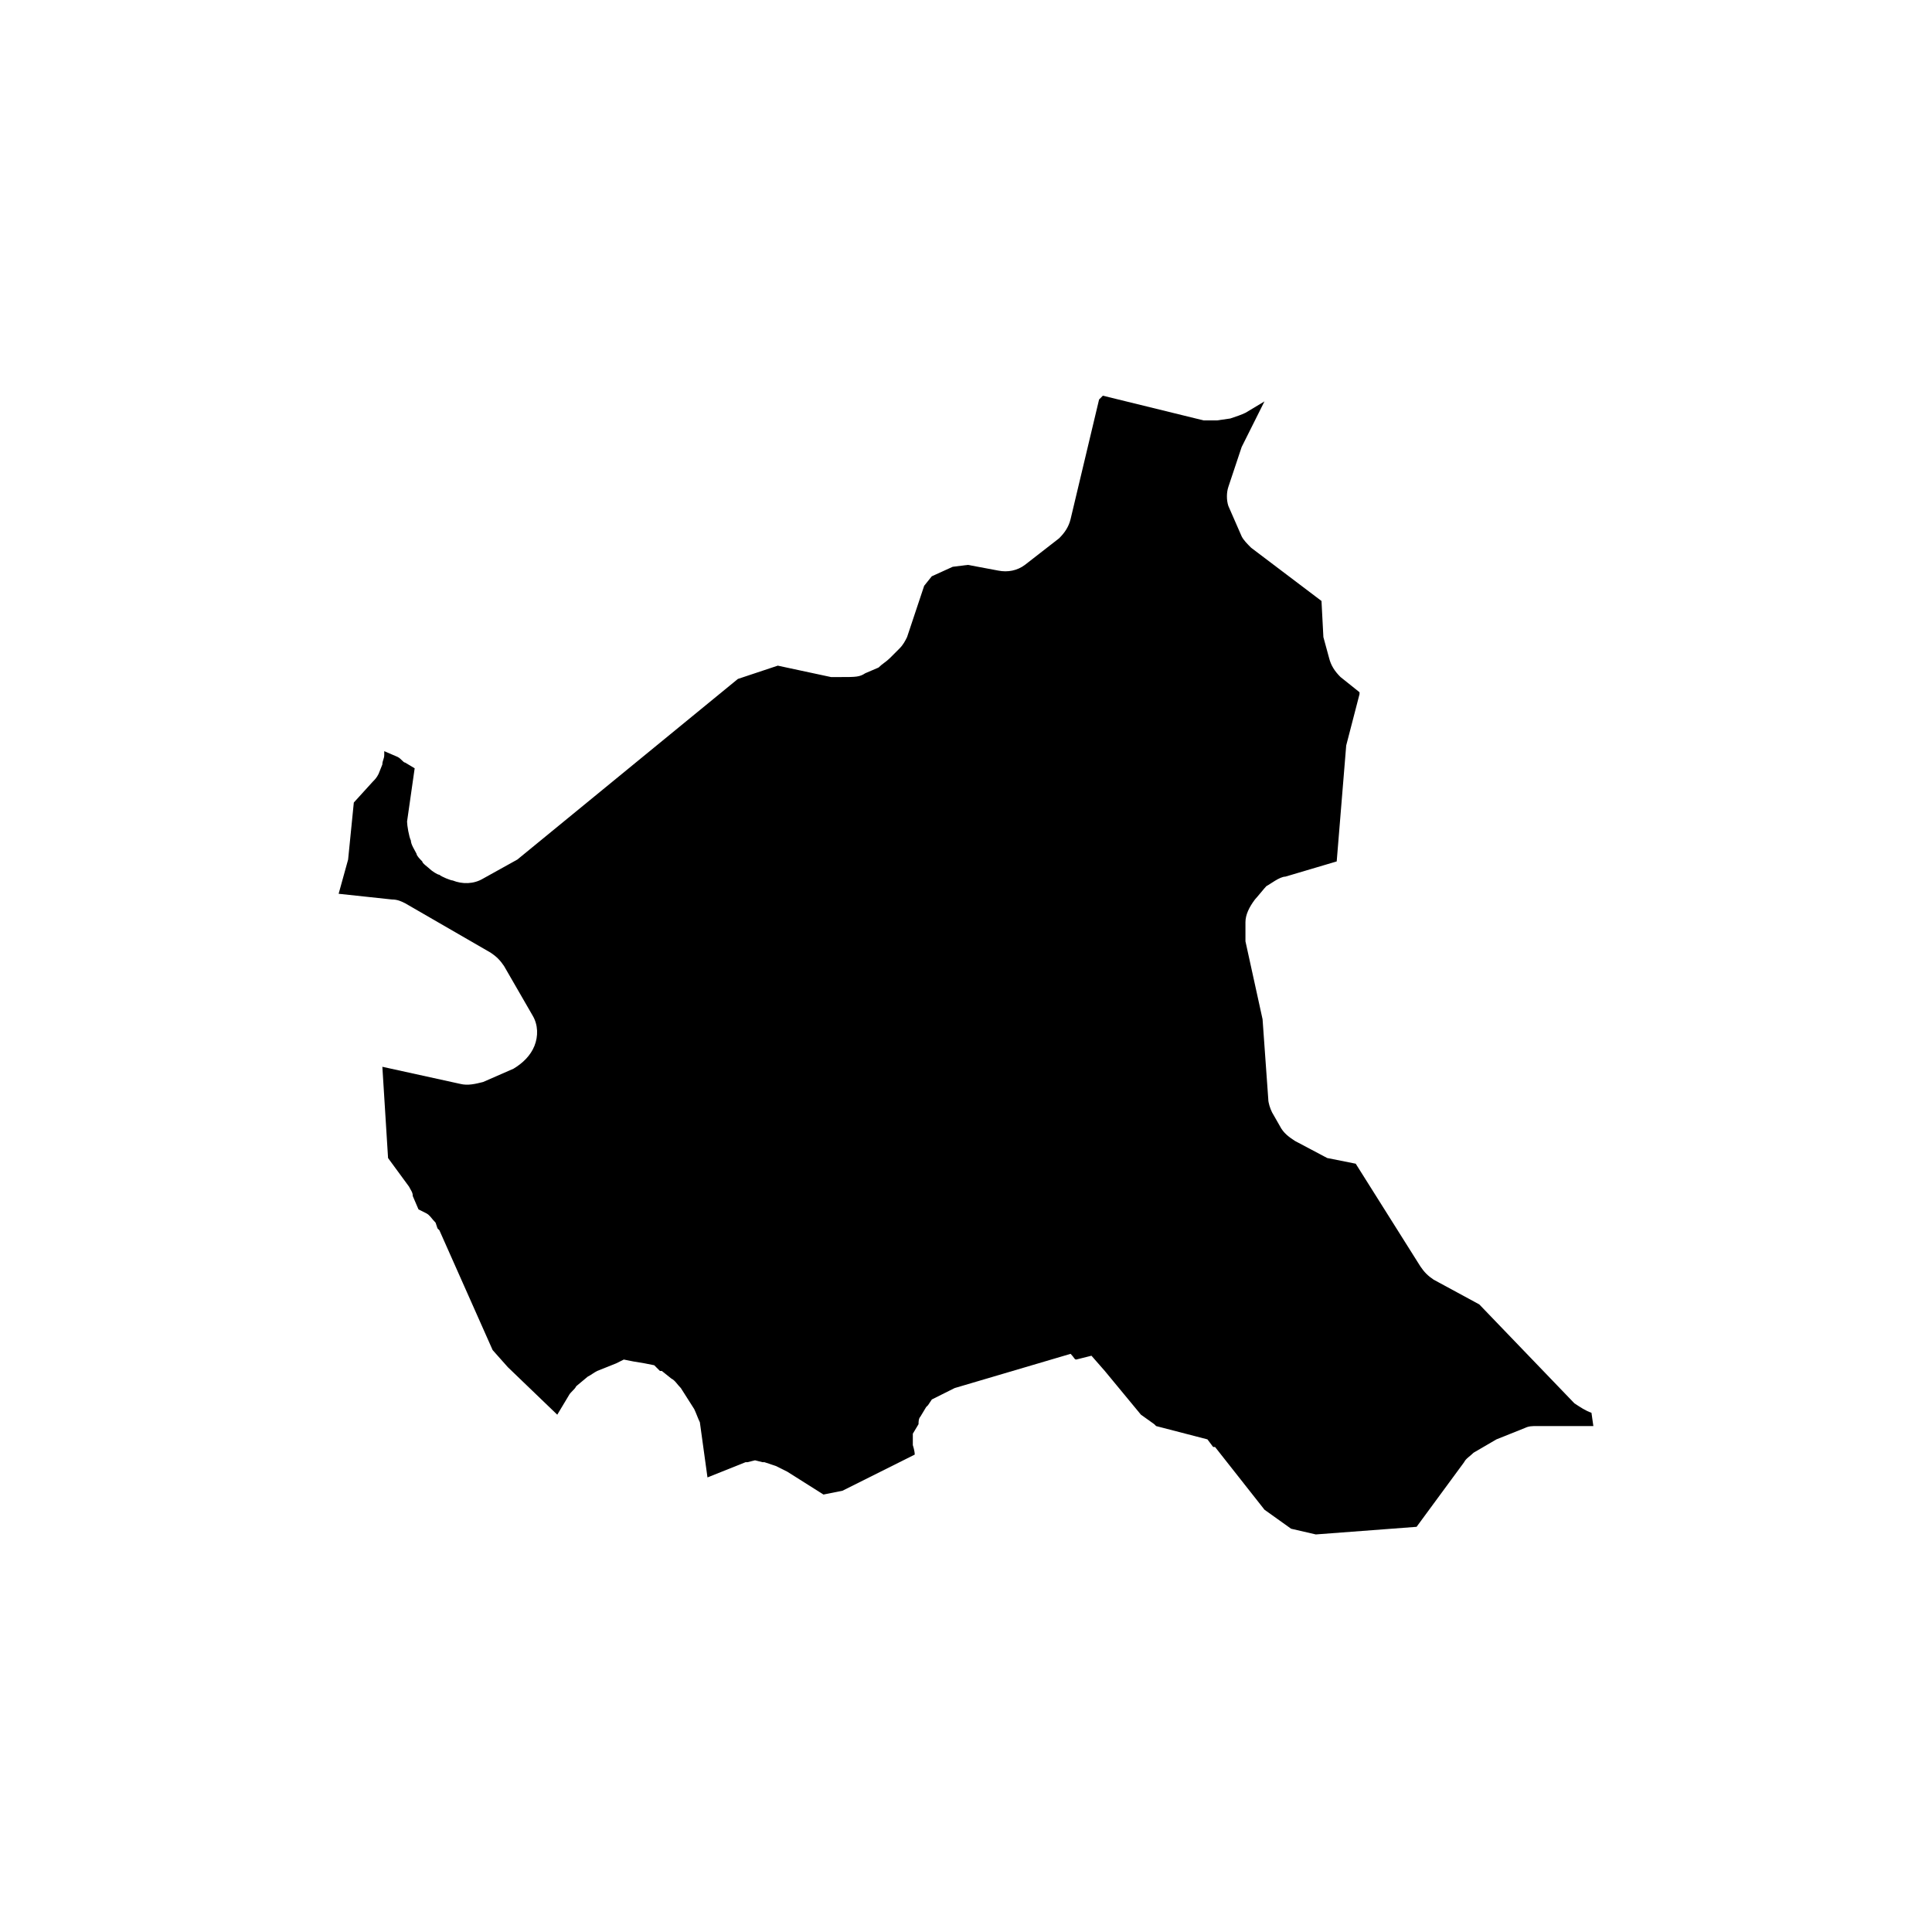 <?xml version="1.0" encoding="UTF-8"?>
<!-- Uploaded to: ICON Repo, www.svgrepo.com, Generator: ICON Repo Mixer Tools -->
<svg fill="#000000" width="800px" height="800px" version="1.1" viewBox="144 144 512 512" xmlns="http://www.w3.org/2000/svg">
 <path d="m429.22 504.29 4.031-1.008 3.527 4.031 9.574 11.586 3.527 2.519 0.504 0.504 13.602 3.527 1.512 2.016h0.504l13.098 16.625 7.055 5.039 6.551 1.512 26.703-2.016 12.594-17.129c0.504-1.008 1.512-1.512 2.519-2.519l6.047-3.527 7.559-3.023c1.008-0.504 2.016-0.504 3.023-0.504l15.105 0.004-0.504-3.527c-1.512-0.504-3.023-1.512-4.535-2.519l-25.191-26.199-12.09-6.551c-1.512-1.008-2.519-2.016-3.527-3.527l-17.129-27.207-7.555-1.508-8.566-4.535c-1.512-1.008-3.023-2.016-4.031-4.031l-2.016-3.527c-0.504-1.008-1.008-2.519-1.008-3.527l-1.512-21.16-4.535-20.656v-5.039c0-2.016 1.008-4.031 2.519-6.047 0.504-0.504 2.519-3.023 3.023-3.527 1.008-0.504 3.527-2.519 5.039-2.519l13.602-4.031 2.519-30.73 3.527-13.602v-0.504l-5.039-4.031c-1.512-1.512-2.519-3.023-3.023-5.039l-1.512-5.543-0.504-9.574-18.637-14.098c-1.008-1.008-2.016-2.016-2.519-3.023l-3.527-8.062c-0.504-1.512-0.504-3.527 0-5.039l3.527-10.578 6.047-12.09-5.039 3.023c-1.008 0.504-2.519 1.008-4.031 1.512l-3.527 0.504h-3.527l-26.703-6.551-1.004 1.008-7.559 31.738c-0.504 2.016-1.512 3.527-3.023 5.039l-9.07 7.055c-2.016 1.512-4.535 2.016-7.055 1.512l-8.062-1.512-4.023 0.504-5.543 2.519-2.016 2.519-4.535 13.602c-0.504 1.008-1.008 2.016-2.016 3.023l-2.516 2.519c-1.008 1.008-2.016 1.512-3.023 2.519l-3.527 1.512c-1.512 1.008-2.519 1.008-6.551 1.008h-2.519l-14.105-3.023-10.578 3.523-58.441 47.863-9.07 5.039c-2.519 1.512-5.543 1.512-8.062 0.504-0.504 0-3.023-1.008-3.527-1.512-0.504 0-2.016-1.008-2.519-1.512-0.504-0.504-2.016-1.512-2.016-2.016-0.504-0.504-1.512-1.512-1.512-2.016-0.504-1.008-1.512-2.519-1.512-3.527-0.504-1.008-1.008-4.031-1.008-5.039l2.016-14.105-2.519-1.512c-0.504 0-1.008-1.008-2.016-1.512l-3.527-1.512v1.008c0 1.008-0.504 1.512-0.504 2.519l-1.008 2.519c-0.504 1.008-1.008 1.512-1.512 2.016l-5.039 5.543-1.512 15.113-2.512 9.07 14.105 1.512c1.512 0 2.519 0.504 3.527 1.008l22.672 13.098c1.512 1.008 2.519 2.016 3.527 3.527l7.559 13.098c1.512 2.519 1.512 5.543 0.504 8.062-1.008 2.519-3.023 4.535-5.543 6.047l-8.062 3.527c-2.016 0.504-4.031 1.008-6.047 0.504l-20.656-4.535 1.512 24.184 5.543 7.559c0.504 1.008 1.008 1.512 1.008 2.519l1.512 3.527 2.016 1.008c1.008 0.504 1.512 1.512 2.519 2.519l0.504 1.512 0.504 0.504 14.105 31.738 4.031 4.535 13.098 12.594 3.023-5.039c0.504-1.008 1.512-1.512 2.016-2.519l3.023-2.519c1.008-0.504 1.512-1.008 2.519-1.512l5.039-2.016 2.016-1.008 2.519 0.504 3.023 0.504 2.519 0.504 1.512 1.512h0.504l2.519 2.016c1.008 0.504 1.512 1.512 2.519 2.519l3.527 5.543c0.504 1.008 1.008 2.519 1.512 3.527l2.016 14.609 10.078-4.031h0.504l2.016-0.504 2.016 0.504h0.504l3.023 1.008c1.008 0.504 2.016 1.008 3.023 1.512l9.574 6.047 5.039-1.008 19.145-9.574c0-1.008-0.504-2.519-0.504-2.519v-0.504-2.519l1.512-2.519c0-0.504 0-1.512 0.504-2.016l1.512-2.519 0.504-0.504 1.008-1.512 6.047-3.023 30.73-9.07c0.992 1.012 0.992 1.512 1.496 1.512z"/>
</svg>